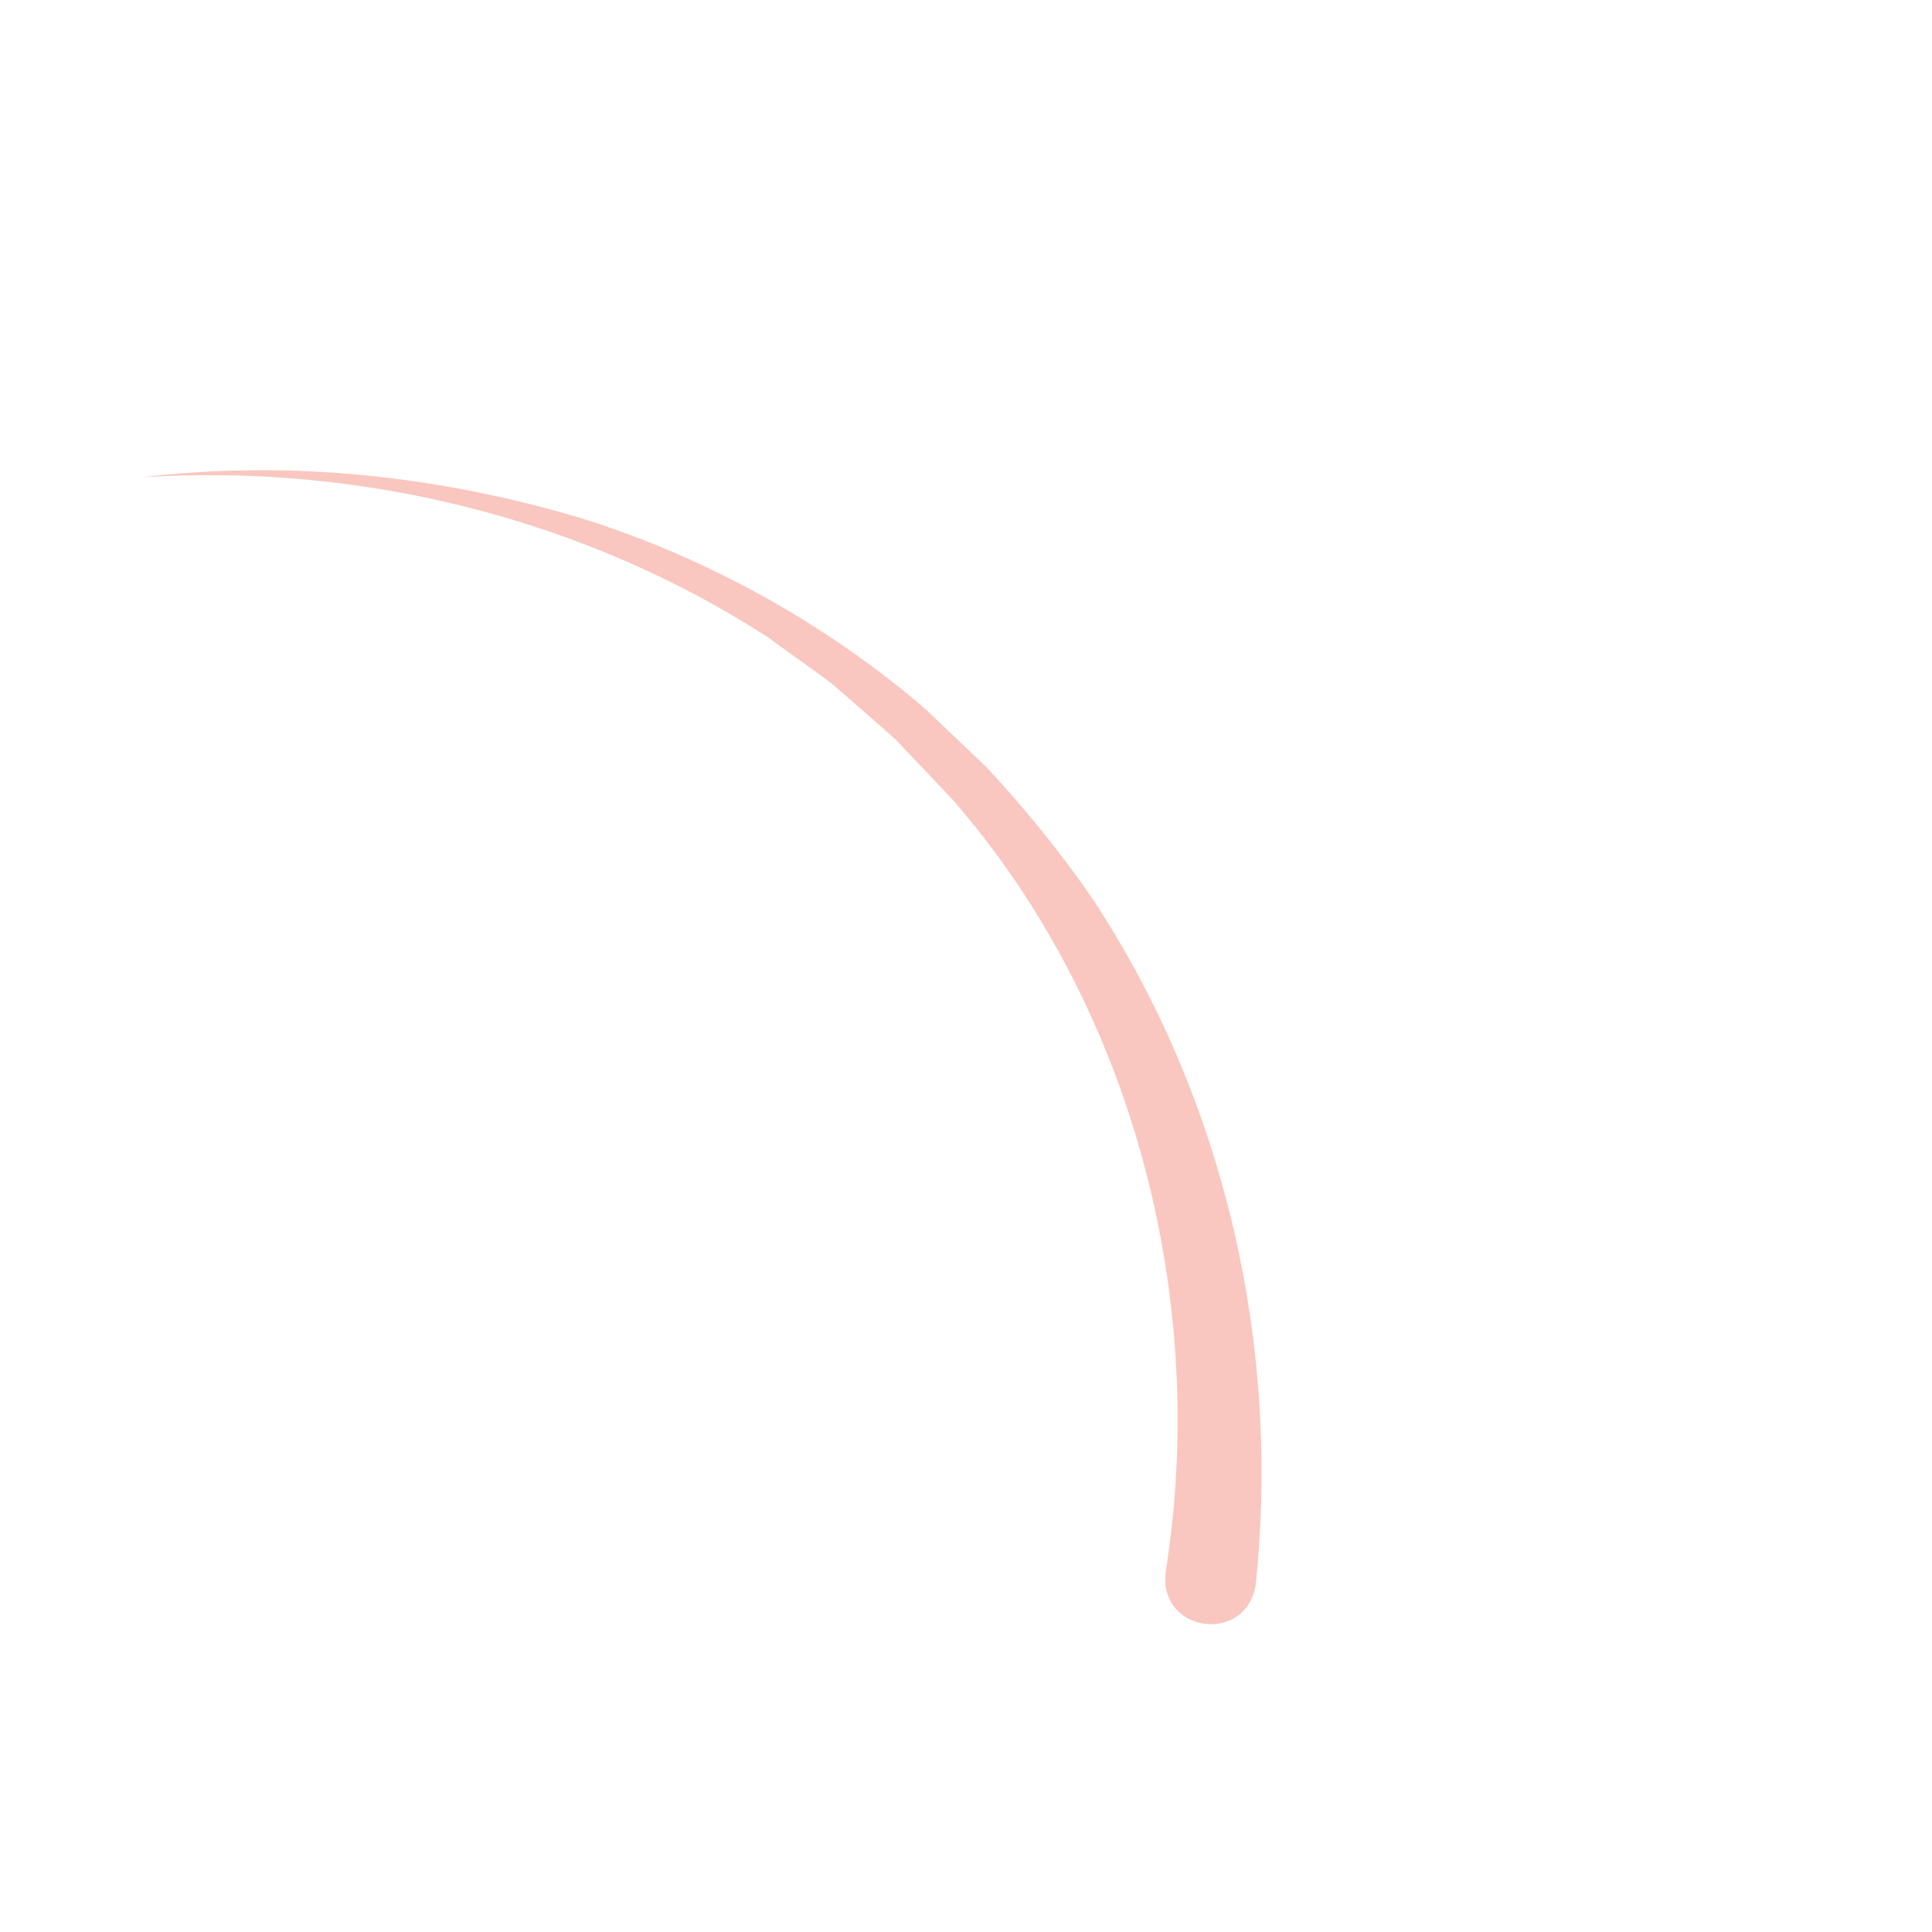 <svg viewBox="0 0 250 250" xmlns="http://www.w3.org/2000/svg" id="a"><defs><style>.b{fill:#f8c1b8;opacity:.9;}</style></defs><path d="M150.85,203.29c5.57-35.09-4.16-73.06-27.73-99.98-1.54-1.65-5.64-5.91-7.22-7.61-2.51-2.26-5.35-4.68-7.9-6.93-1.92-1.56-6.5-4.69-8.5-6.22-23.81-15.46-52.83-22.63-81.16-20.78,19.06-2.31,38.55-.2,56.96,5.31,16.15,5.07,31.43,13.53,44.32,24.55,1.8,1.7,6.25,5.94,7.97,7.58,4.86,5.18,9.84,11.32,13.84,17.17,17.07,25.95,24.29,57.7,21.06,88.62-1.18,7.9-12.77,6.28-11.63-1.71h0Z" class="b"></path></svg>